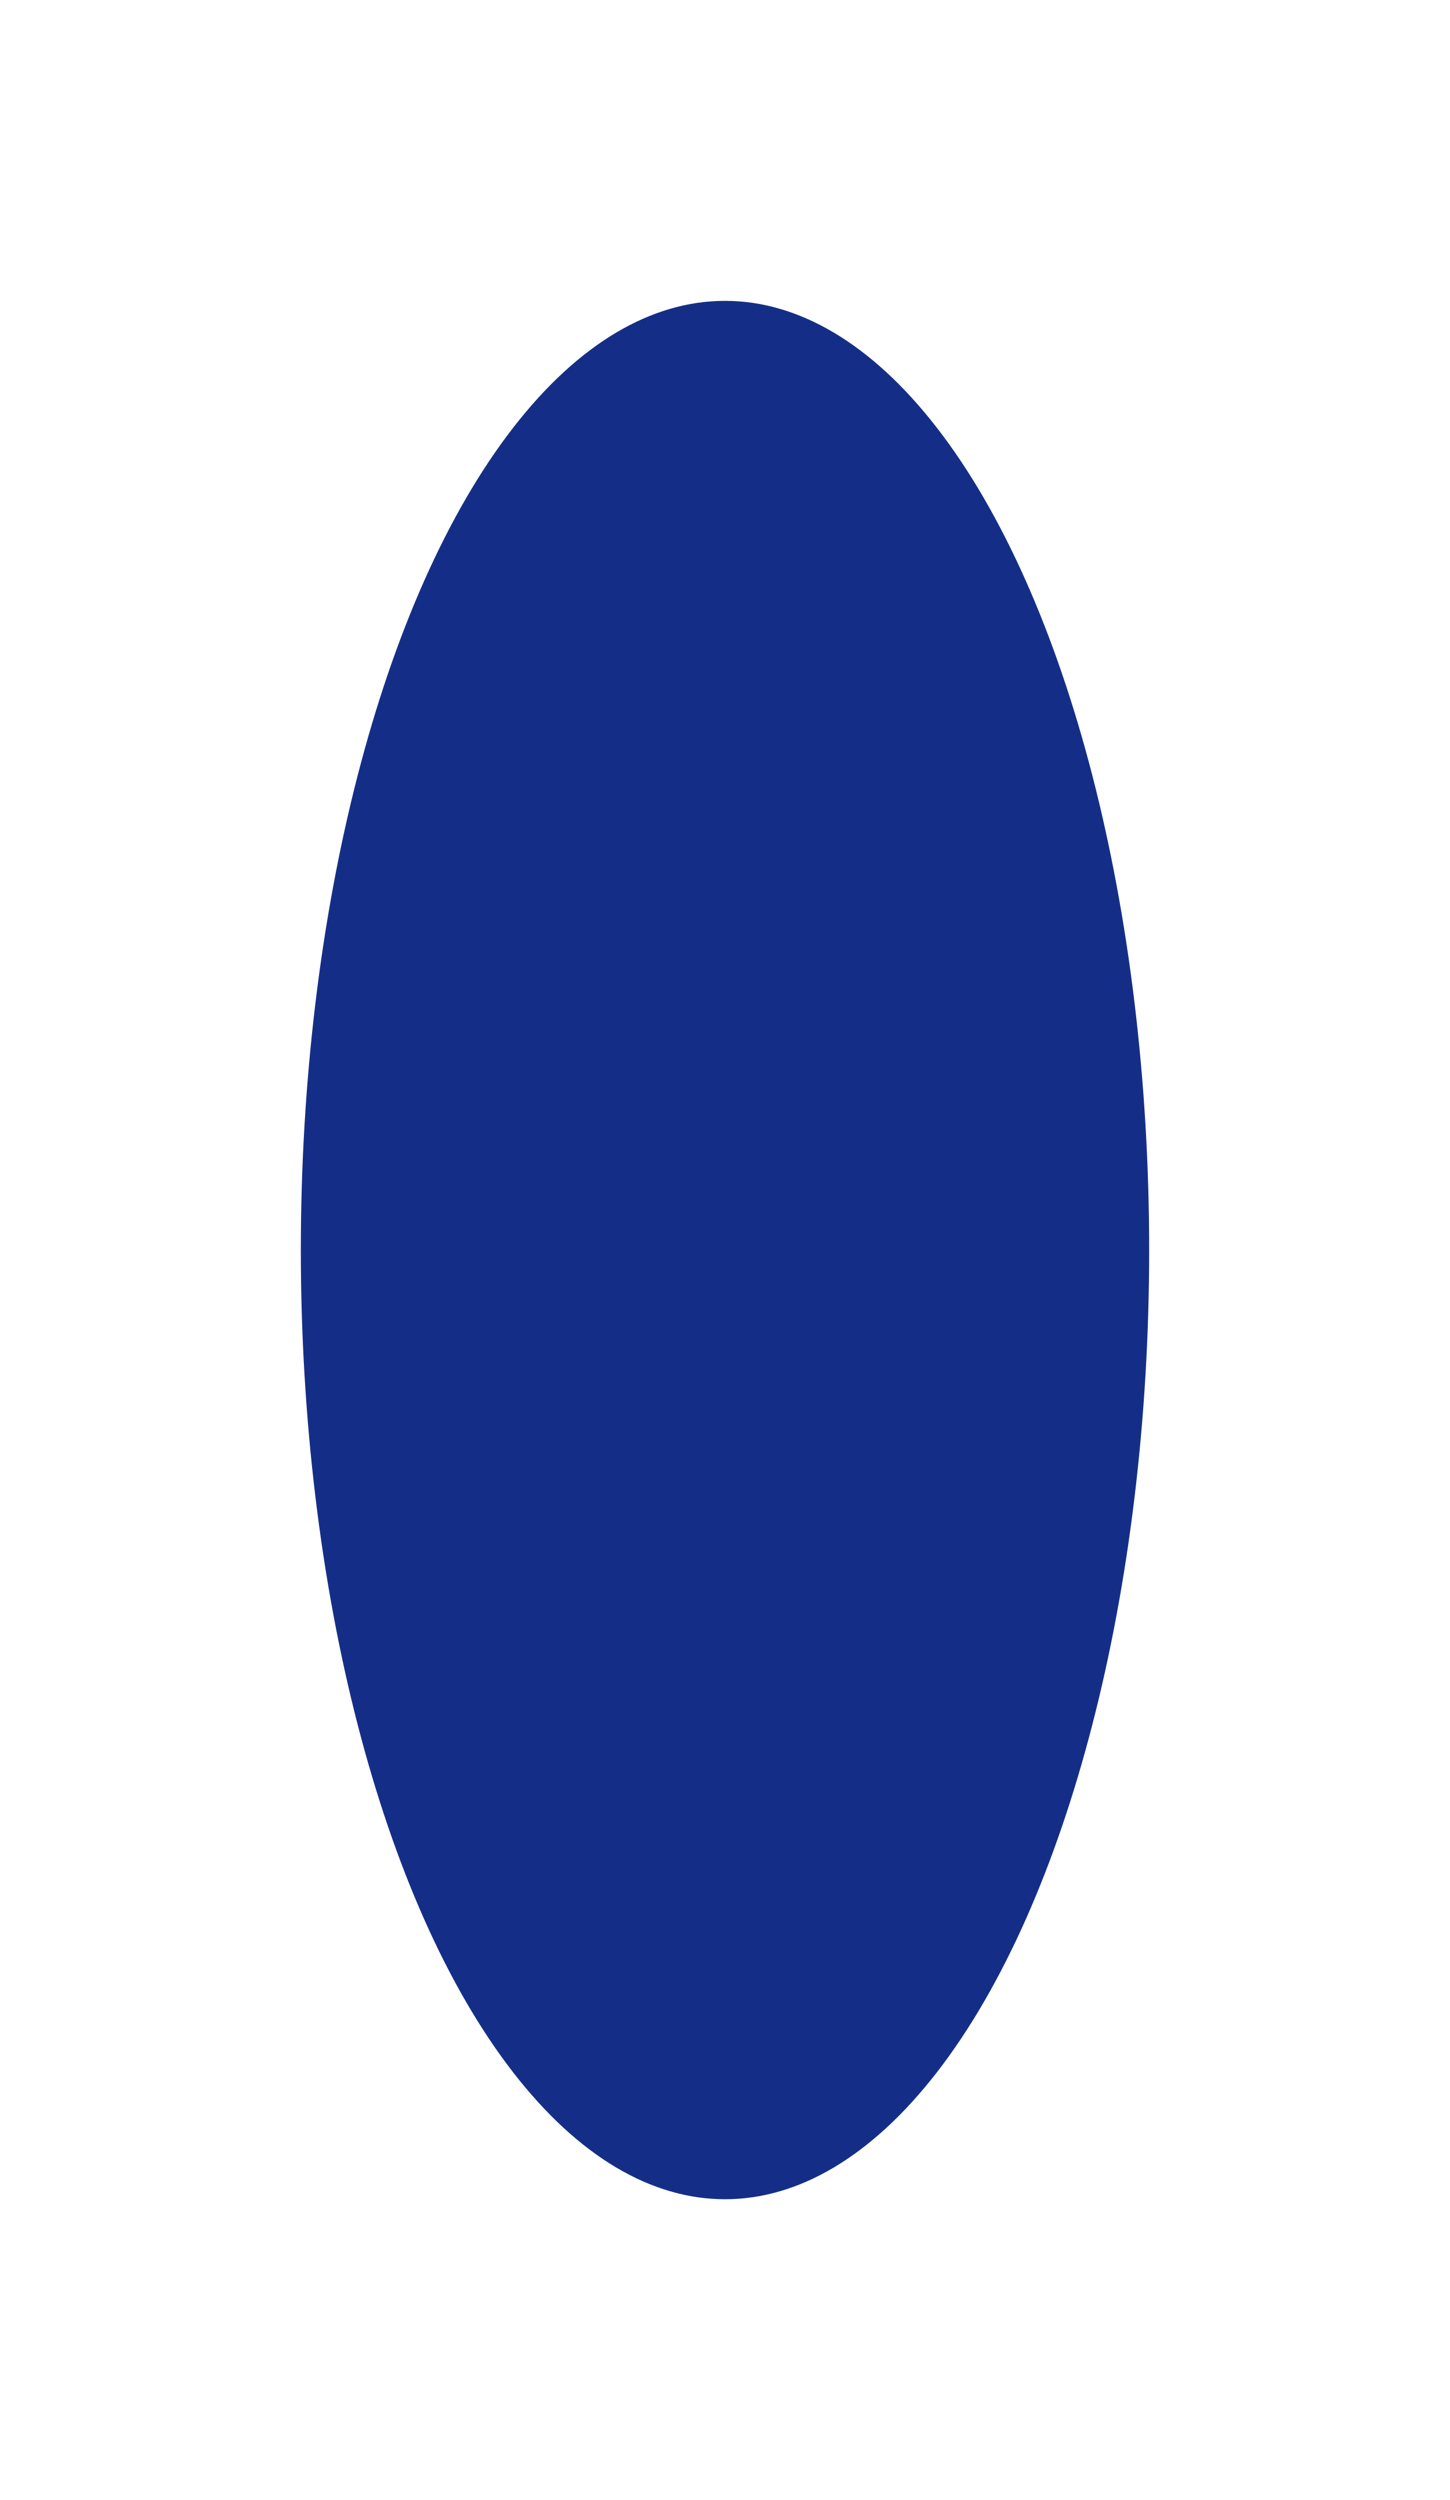 <?xml version="1.0" encoding="UTF-8"?> <svg xmlns="http://www.w3.org/2000/svg" width="482" height="831" viewBox="0 0 482 831" fill="none"><g filter="url(#filter0_f_187_23)"><ellipse cx="241" cy="415.5" rx="141" ry="315.5" fill="#142E88"></ellipse></g><defs><filter id="filter0_f_187_23" x="0" y="0" width="482" height="831" filterUnits="userSpaceOnUse" color-interpolation-filters="sRGB"><feFlood flood-opacity="0" result="BackgroundImageFix"></feFlood><feBlend mode="normal" in="SourceGraphic" in2="BackgroundImageFix" result="shape"></feBlend><feGaussianBlur stdDeviation="50" result="effect1_foregroundBlur_187_23"></feGaussianBlur></filter></defs></svg> 